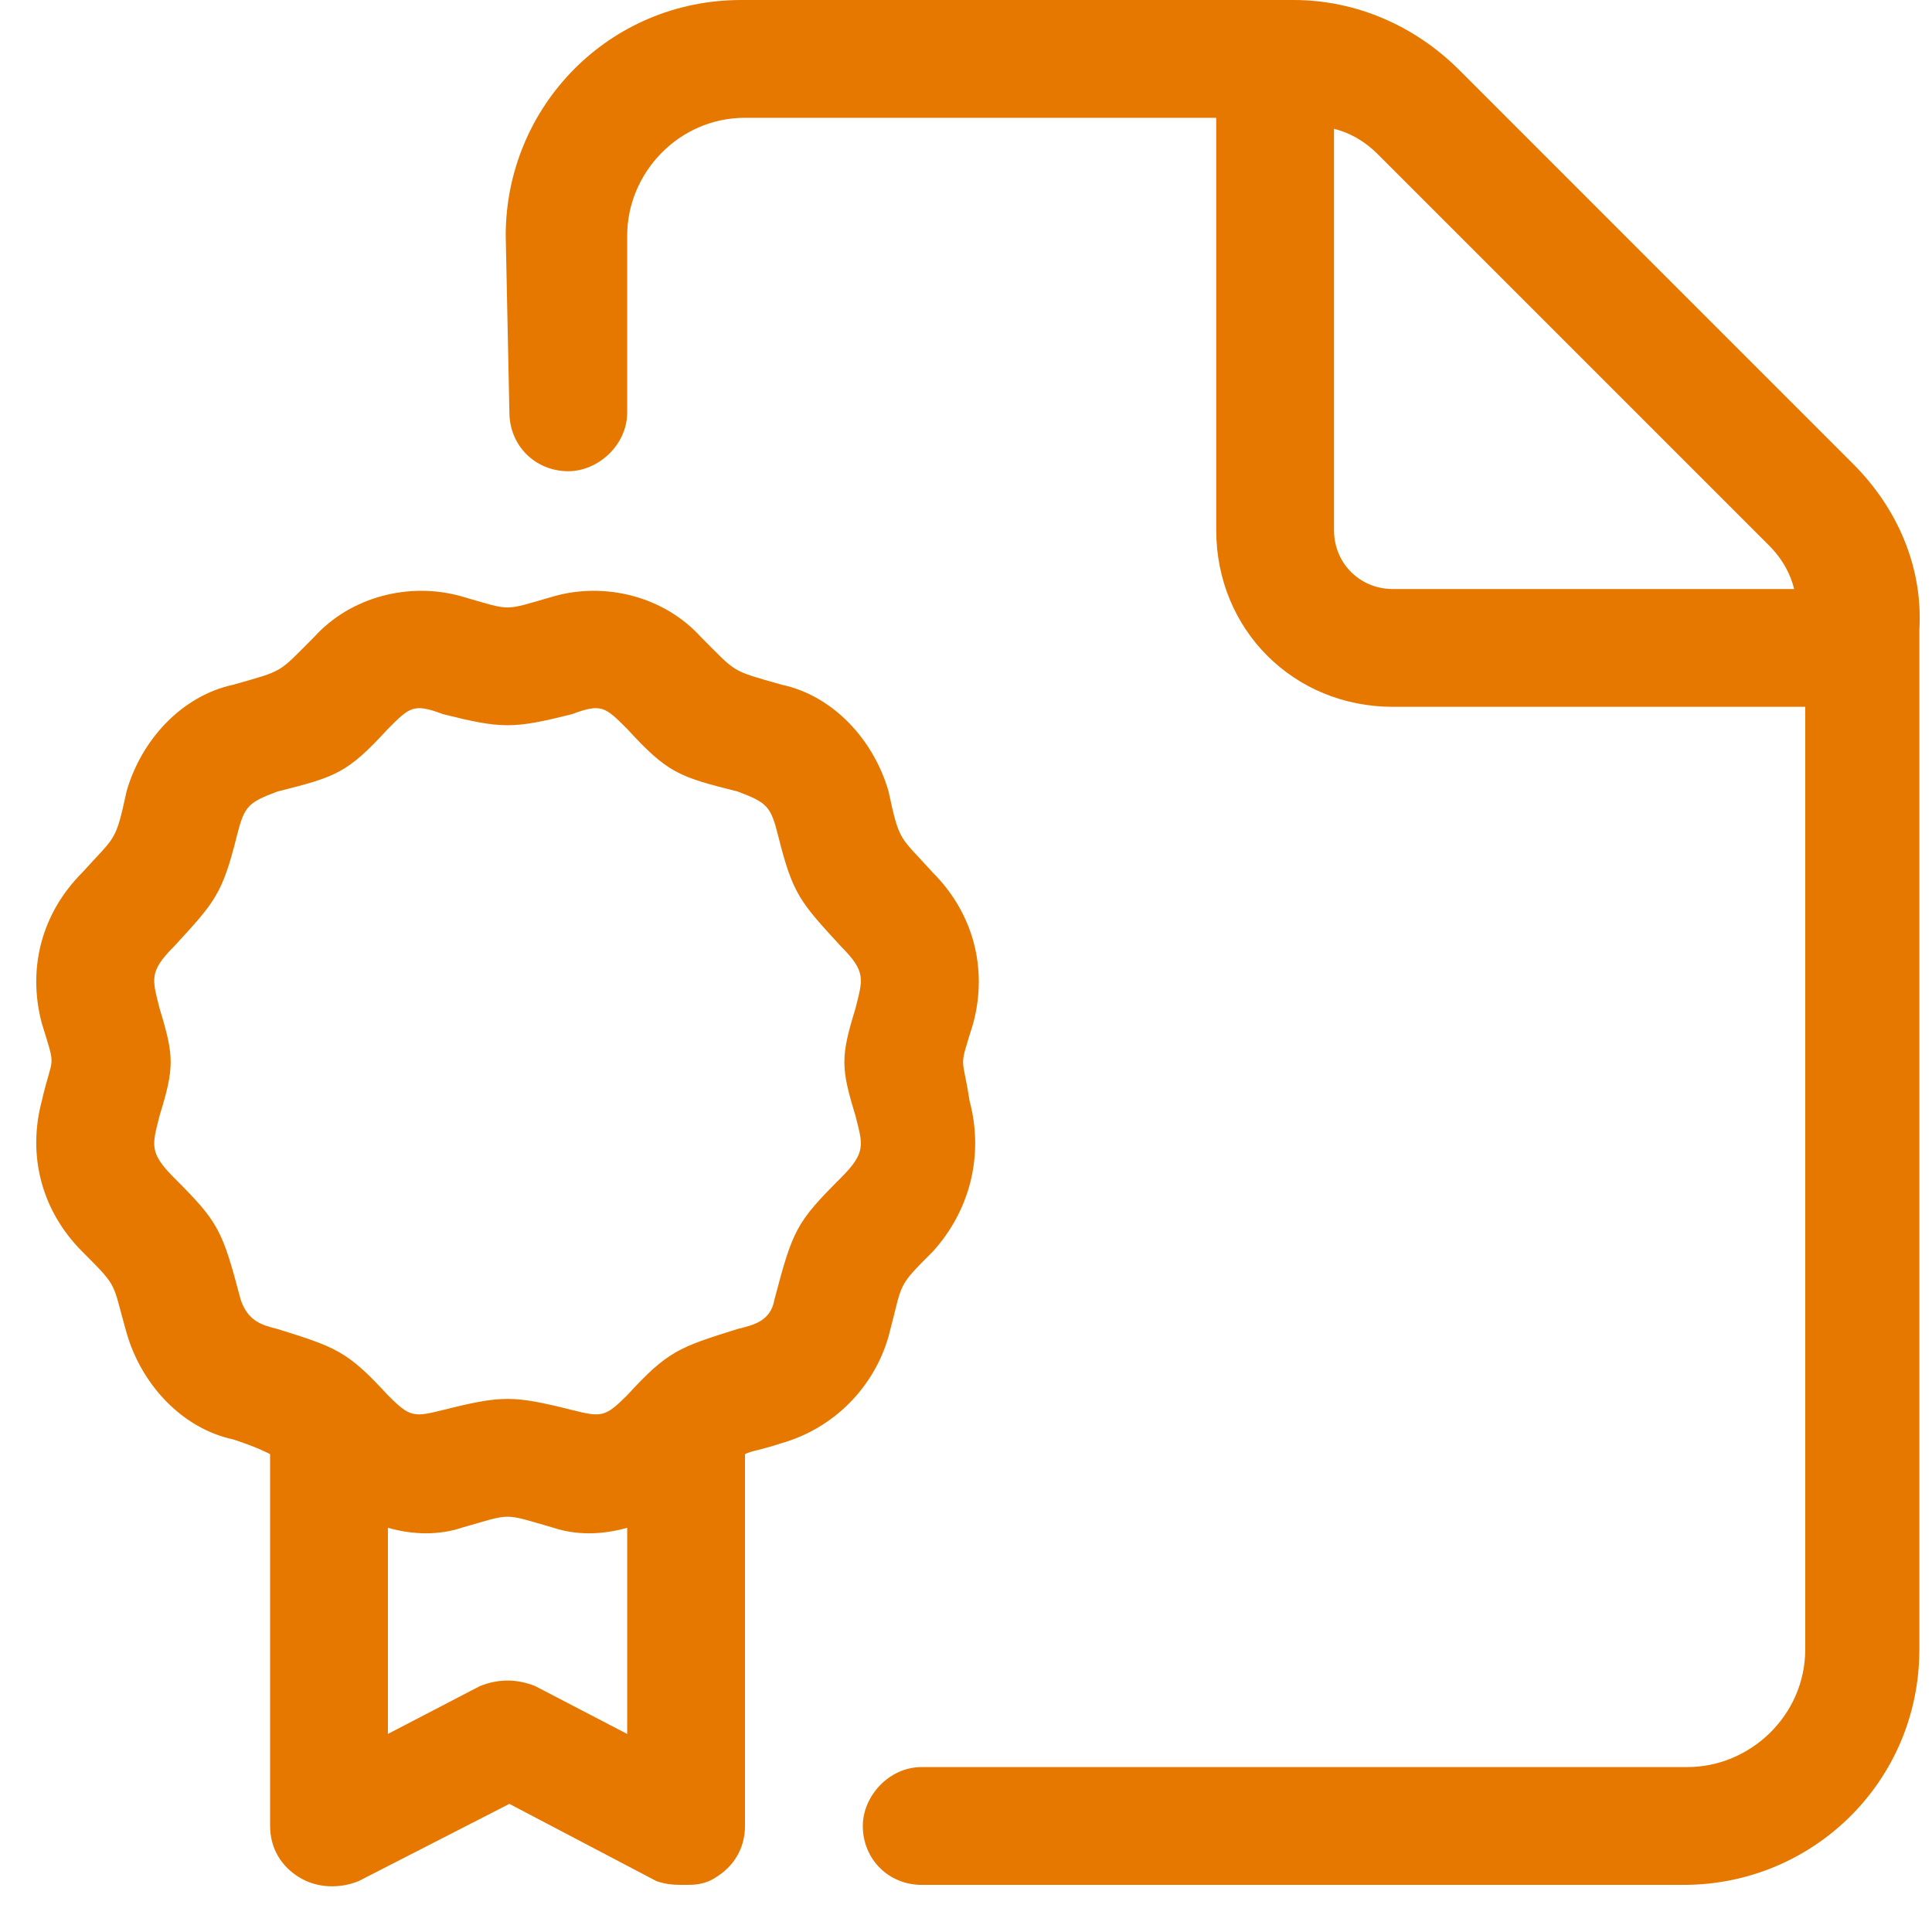 <svg width="41" height="41" viewBox="0 0 41 41" fill="none" xmlns="http://www.w3.org/2000/svg">
<path d="M19.794 26.562C20.575 25.703 20.888 24.531 20.575 23.359C20.419 22.344 20.341 22.734 20.653 21.719C20.966 20.547 20.653 19.375 19.794 18.516C19.091 17.734 19.091 17.891 18.857 16.797C18.544 15.703 17.685 14.766 16.591 14.531C15.497 14.219 15.653 14.297 14.872 13.516C14.091 12.656 12.841 12.344 11.747 12.656C10.653 12.969 10.888 12.969 9.794 12.656C8.7 12.344 7.45 12.656 6.669 13.516C5.888 14.297 6.044 14.219 4.95 14.531C3.857 14.766 2.997 15.703 2.685 16.797C2.45 17.891 2.45 17.734 1.747 18.516C0.888 19.375 0.575 20.547 0.888 21.719C1.2 22.734 1.122 22.344 0.888 23.359C0.575 24.531 0.888 25.703 1.747 26.562C2.528 27.344 2.372 27.188 2.685 28.281C2.997 29.375 3.857 30.312 4.95 30.547C5.419 30.703 5.575 30.781 5.732 30.859V38.75C5.732 39.219 5.966 39.609 6.357 39.844C6.747 40.078 7.216 40.078 7.607 39.922L10.81 38.281L13.935 39.922C14.169 40 14.325 40 14.56 40C14.716 40 14.95 40 15.185 39.844C15.575 39.609 15.81 39.219 15.81 38.75V30.859C15.966 30.781 16.122 30.781 16.591 30.625C17.685 30.312 18.544 29.453 18.857 28.359C19.169 27.188 19.013 27.344 19.794 26.562ZM13.31 36.797L11.357 35.781C10.966 35.625 10.575 35.625 10.185 35.781L8.232 36.797V32.422C8.778 32.578 9.325 32.578 9.794 32.422C10.888 32.109 10.653 32.109 11.747 32.422C12.216 32.578 12.763 32.578 13.31 32.422V36.797ZM18.153 23.672C18.31 24.297 18.388 24.453 17.841 25C16.903 25.938 16.825 26.094 16.435 27.578C16.357 28.047 15.966 28.125 15.653 28.203C14.403 28.594 14.169 28.672 13.31 29.609C12.841 30.078 12.763 30.078 12.138 29.922C10.888 29.609 10.653 29.609 9.403 29.922C8.778 30.078 8.7 30.078 8.232 29.609C7.372 28.672 7.138 28.594 5.888 28.203C5.575 28.125 5.263 28.047 5.107 27.578C4.716 26.094 4.638 25.938 3.7 25C3.153 24.453 3.232 24.297 3.388 23.672C3.7 22.656 3.7 22.422 3.388 21.406C3.232 20.781 3.153 20.625 3.7 20.078C4.56 19.141 4.716 18.984 5.028 17.734C5.185 17.109 5.263 17.031 5.888 16.797C7.138 16.484 7.372 16.406 8.232 15.469C8.7 15 8.778 14.922 9.403 15.156C10.653 15.469 10.888 15.469 12.138 15.156C12.763 14.922 12.841 15 13.31 15.469C14.169 16.406 14.403 16.484 15.653 16.797C16.278 17.031 16.357 17.109 16.513 17.734C16.825 18.984 16.982 19.141 17.841 20.078C18.388 20.625 18.31 20.781 18.153 21.406C17.841 22.422 17.841 22.656 18.153 23.672ZM39.325 9.844L30.966 1.484C30.028 0.547 28.778 0 27.45 0H15.732C12.919 0 10.732 2.266 10.732 5L10.81 8.75C10.81 9.453 11.357 10 12.06 10C12.685 10 13.31 9.453 13.31 8.75V5C13.31 3.672 14.403 2.5 15.81 2.5H25.81V11.25C25.81 13.359 27.45 15 29.56 15H38.31V35C38.31 36.406 37.138 37.5 35.81 37.5H19.56C18.857 37.5 18.31 38.125 18.31 38.75C18.31 39.453 18.857 40 19.56 40H35.732C38.466 40 40.732 37.812 40.732 35V13.359C40.81 12.031 40.263 10.781 39.325 9.844ZM29.56 12.5C28.857 12.5 28.31 11.953 28.31 11.25V2.734C28.622 2.812 28.935 2.969 29.247 3.281L37.528 11.562C37.841 11.875 37.997 12.188 38.075 12.5H29.56Z" fill="#E67800"/>
</svg>
